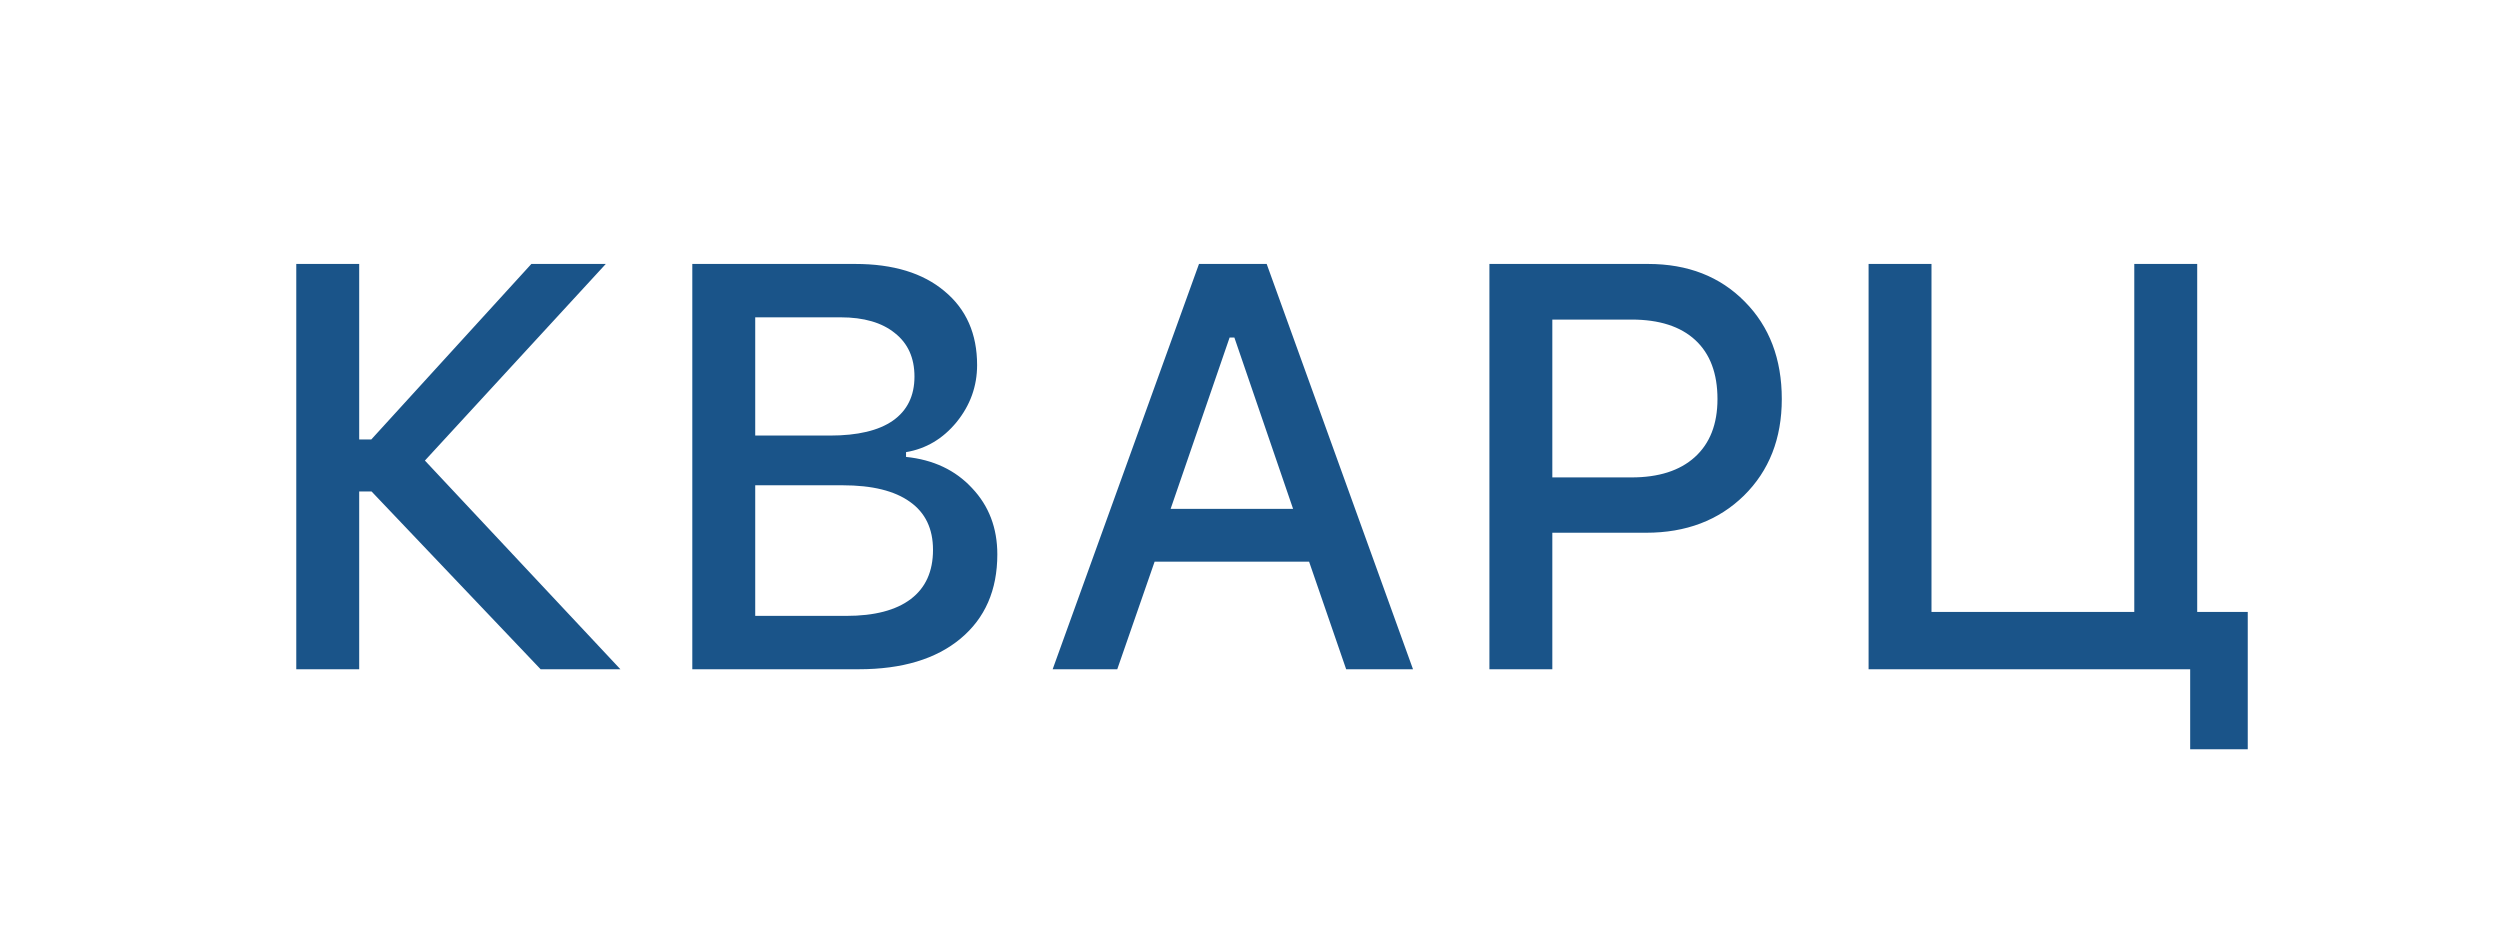 <svg width="226" height="85" viewBox="0 0 226 85" fill="none" xmlns="http://www.w3.org/2000/svg">
<rect width="226" height="85" fill="white"/>
<path d="M32.471 39.73H33.562L48.035 23.861H54.764L38.412 41.635L56.084 60.5H48.873L33.588 44.428H32.471V60.5H26.783V23.861H32.471V39.73ZM77.641 60.5H62.584V23.861H77.311C80.747 23.861 83.438 24.682 85.385 26.324C87.348 27.949 88.33 30.175 88.33 33.002C88.33 34.915 87.712 36.633 86.477 38.156C85.241 39.663 83.717 40.568 81.906 40.873V41.305C84.378 41.559 86.367 42.498 87.873 44.123C89.397 45.731 90.158 47.728 90.158 50.115C90.158 53.348 89.049 55.887 86.832 57.732C84.615 59.578 81.551 60.5 77.641 60.5ZM68.272 28.686V39.375H75.025C77.531 39.375 79.426 38.926 80.713 38.029C82.016 37.115 82.668 35.786 82.668 34.043C82.668 32.35 82.076 31.038 80.891 30.107C79.723 29.16 78.089 28.686 75.99 28.686H68.272ZM68.272 55.676H76.498C79.054 55.676 81.001 55.168 82.338 54.152C83.675 53.137 84.344 51.656 84.344 49.709C84.344 47.796 83.65 46.349 82.262 45.367C80.874 44.368 78.842 43.869 76.168 43.869H68.272V55.676ZM121.693 60.5L118.342 50.775H104.377L101 60.5H95.16L108.389 23.861H114.508L127.736 60.5H121.693ZM111.156 30.514L105.824 46.002H116.895L111.588 30.514H111.156ZM134.643 23.861H148.988C152.577 23.861 155.488 24.995 157.723 27.264C159.957 29.515 161.074 32.452 161.074 36.074C161.074 39.646 159.932 42.557 157.646 44.809C155.361 47.043 152.416 48.16 148.811 48.16H140.33V60.5H134.643V23.861ZM140.33 28.889V43.158H147.49C149.945 43.158 151.849 42.549 153.203 41.33C154.574 40.094 155.26 38.342 155.26 36.074C155.26 33.755 154.591 31.978 153.254 30.742C151.917 29.506 149.995 28.889 147.49 28.889H140.33ZM203.197 67.736H197.992V60.5H168.92V23.861H174.607V55.32H192.939V23.861H198.627V55.32H203.197V67.736Z" fill="#1A5489"/>
</svg>
